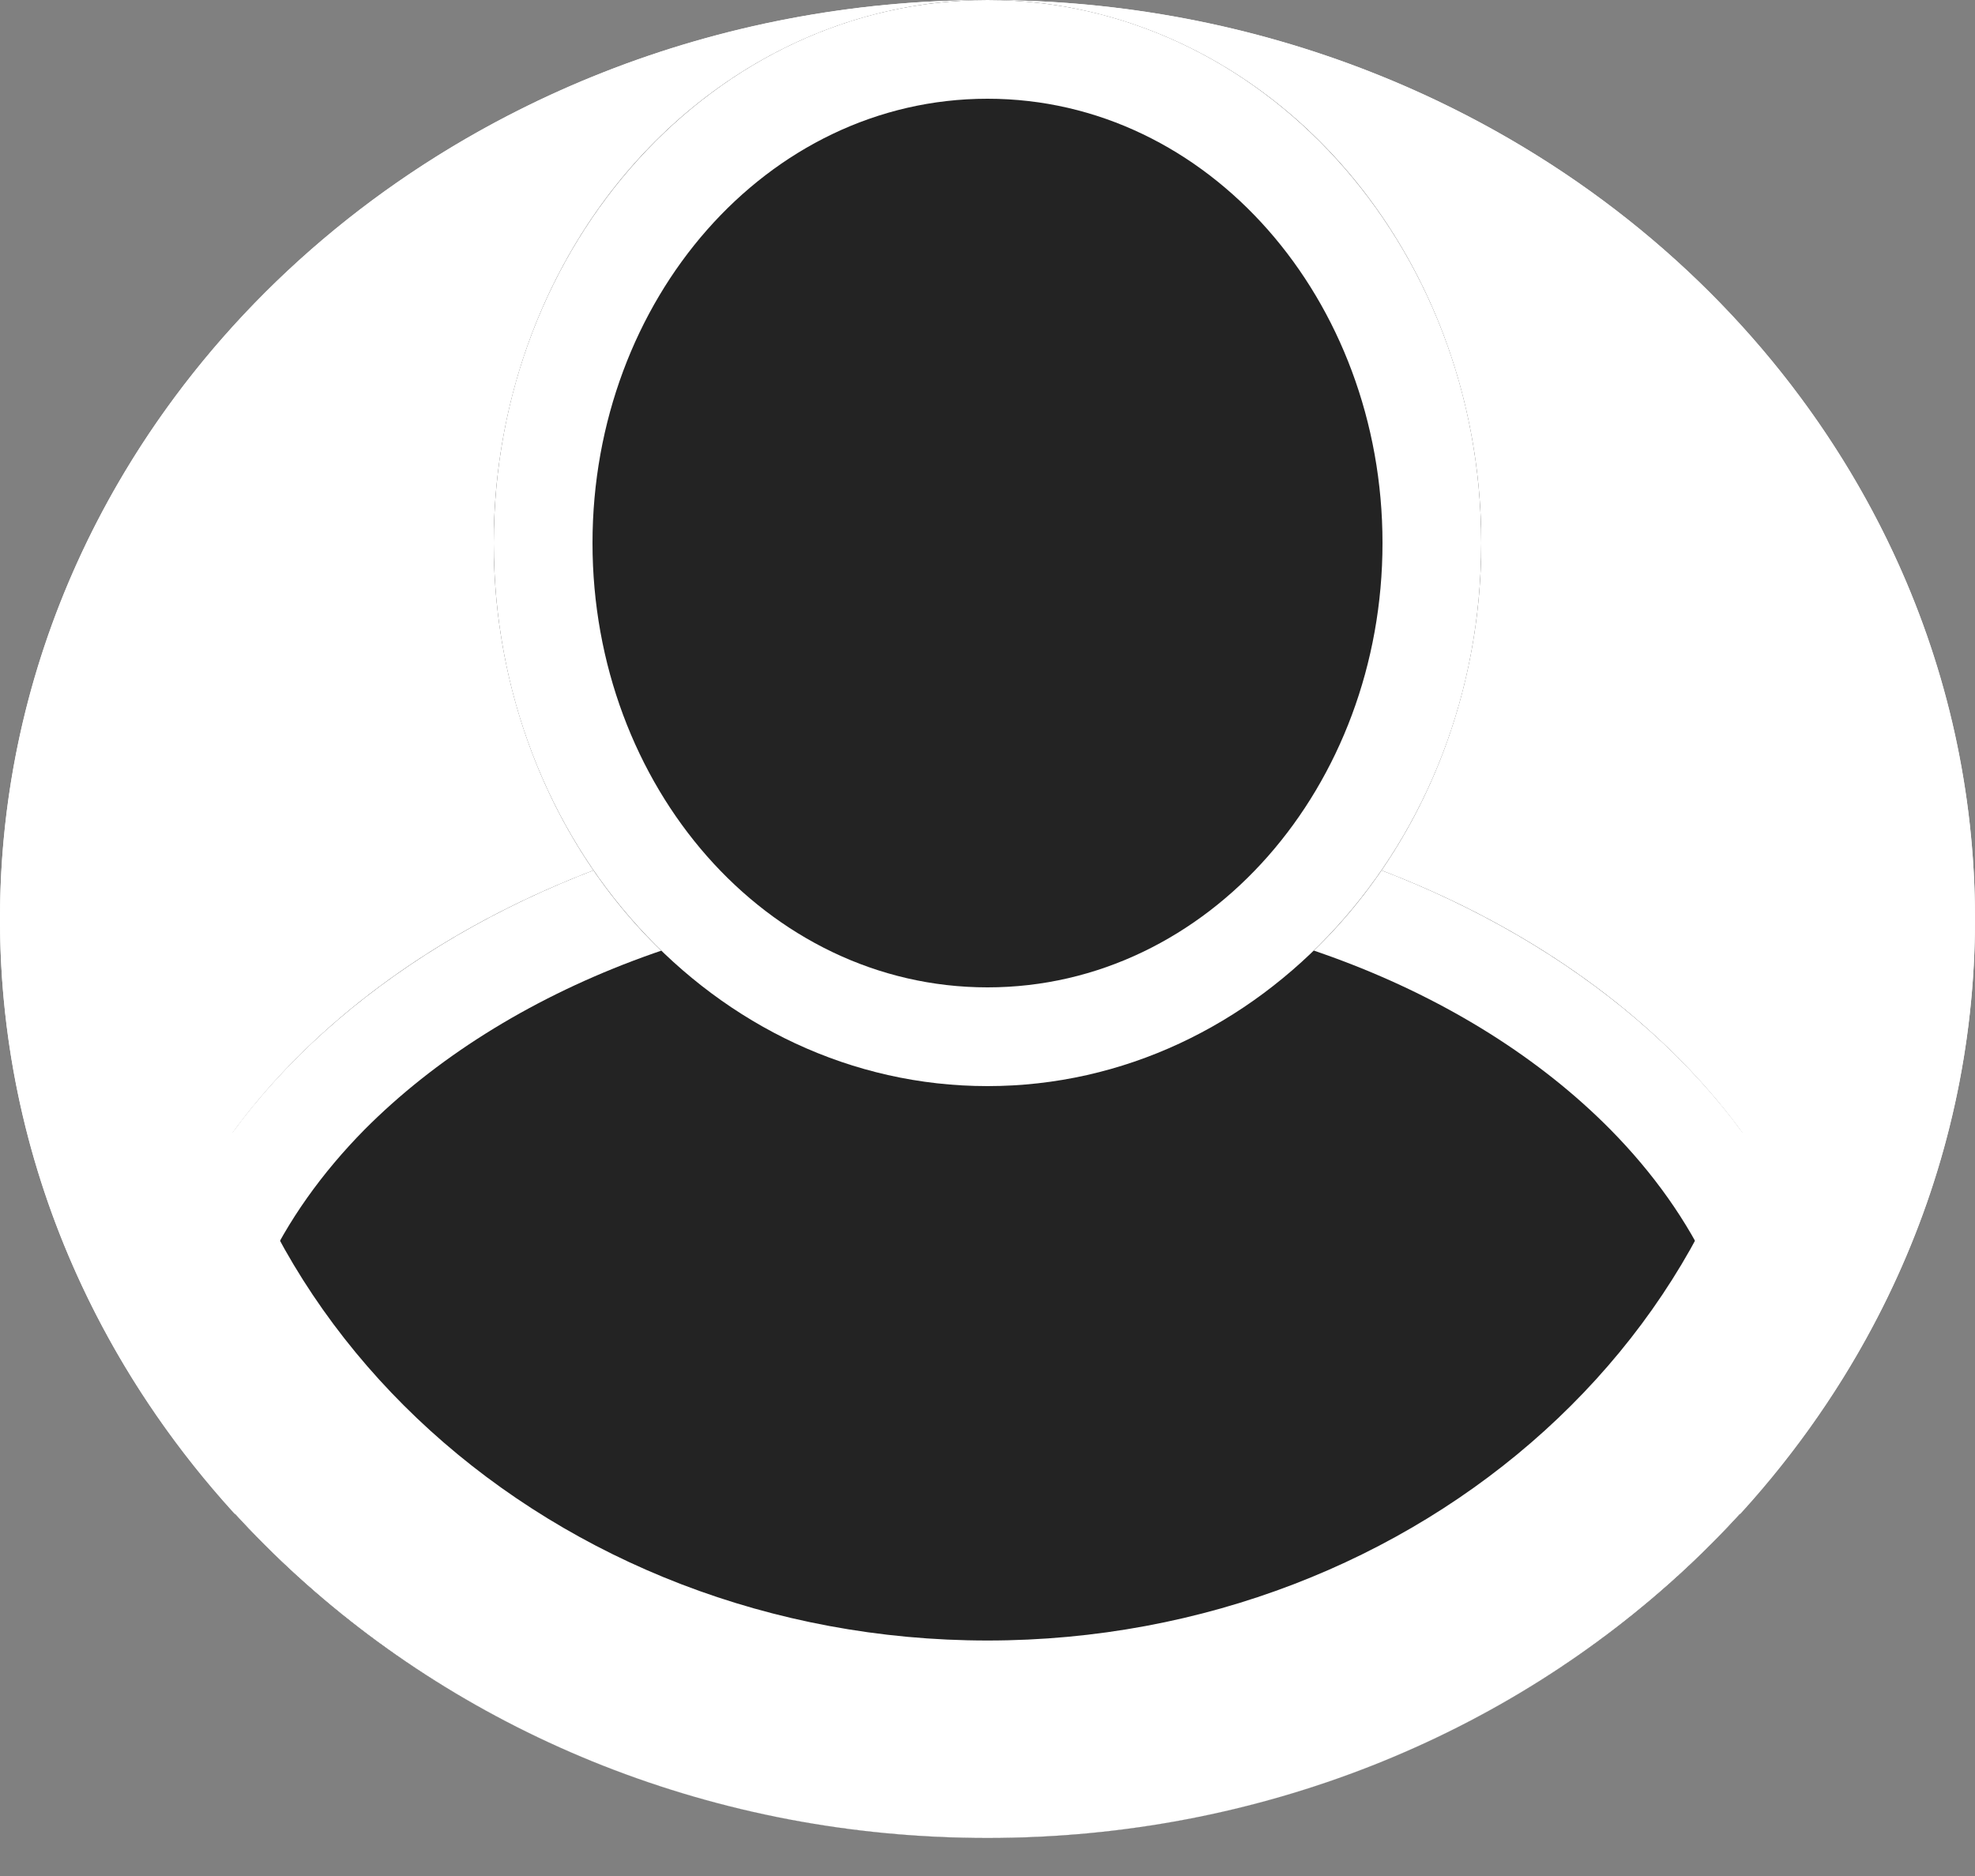 <?xml version="1.0" encoding="UTF-8" standalone="no"?>
<!DOCTYPE svg PUBLIC "-//W3C//DTD SVG 1.1//EN" "http://www.w3.org/Graphics/SVG/1.1/DTD/svg11.dtd">
<svg width="100%" height="100%" viewBox="0 0 20 19" version="1.1" xmlns="http://www.w3.org/2000/svg" xmlns:xlink="http://www.w3.org/1999/xlink" xml:space="preserve" xmlns:serif="http://www.serif.com/" style="fill-rule:evenodd;clip-rule:evenodd;stroke-linejoin:round;stroke-miterlimit:2;">
    <rect x="0" y="0" width="20" height="19" fill="#808080" stroke="none"/>
    <g id="Person-icon" serif:id="Person icon" transform="matrix(1,0,0,1,-2447,-942)">
        <ellipse id="Ellipse-2" serif:id="Ellipse 2" cx="2457" cy="951.308" rx="10" ry="9.308" fill="rgba(255,255,255,1)"/>
        <clipPath id="_clip1">
            <ellipse id="Ellipse-21" serif:id="Ellipse 2" cx="2457" cy="951.308" rx="10" ry="9.308"/>
        </clipPath>
        <g clip-path="url(#_clip1)">
            <g id="Ellipse-3-copy" serif:id="Ellipse 3 copy">
                <ellipse cx="2457" cy="956.548" rx="8.696" ry="6.452" fill="rgba(35,35,35,1)"/>
                <path d="M2457,950.096C2461.8,950.096 2465.7,952.987 2465.7,956.548C2465.7,960.109 2461.8,963 2457,963C2452.2,963 2448.3,960.109 2448.3,956.548C2448.3,952.987 2452.2,950.096 2457,950.096ZM2457,951.096C2459.58,951.096 2461.89,952.004 2463.31,953.442C2464.17,954.315 2464.7,955.384 2464.7,956.548C2464.7,957.713 2464.17,958.782 2463.31,959.655C2461.89,961.092 2459.58,962 2457,962C2454.42,962 2452.12,961.092 2450.69,959.655C2449.83,958.782 2449.3,957.713 2449.3,956.548C2449.3,955.384 2449.83,954.315 2450.69,953.442C2452.12,952.004 2454.42,951.096 2457,951.096Z" fill="rgba(255,255,255,1)"/>
            </g>
        </g>
        <path id="Ellipse-22" serif:id="Ellipse 2" d="M2457,942C2462.52,942 2467,946.171 2467,951.308C2467,956.445 2462.52,960.615 2457,960.615C2451.48,960.615 2447,956.445 2447,951.308C2447,946.171 2451.48,942 2457,942ZM2457,944C2461.38,944 2465,947.233 2465,951.308C2465,955.382 2461.38,958.615 2457,958.615C2452.62,958.615 2449,955.382 2449,951.308C2449,947.233 2452.62,944 2457,944Z" fill="rgba(255,255,255,1)"/>
        <g id="Ellipse-3" serif:id="Ellipse 3">
            <ellipse cx="2457" cy="947.5" rx="5" ry="5.5" fill="rgba(35,35,35,1)"/>
            <path d="M2457,942C2459.76,942 2462,944.464 2462,947.5C2462,950.536 2459.76,953 2457,953C2454.24,953 2452,950.536 2452,947.5C2452,944.464 2454.24,942 2457,942ZM2457,943C2459.24,943 2461,945.041 2461,947.5C2461,949.959 2459.24,952 2457,952C2454.76,952 2453,949.959 2453,947.5C2453,945.041 2454.76,943 2457,943Z" fill="rgba(255,255,255,1)"/>
        </g>
    </g>
</svg>
